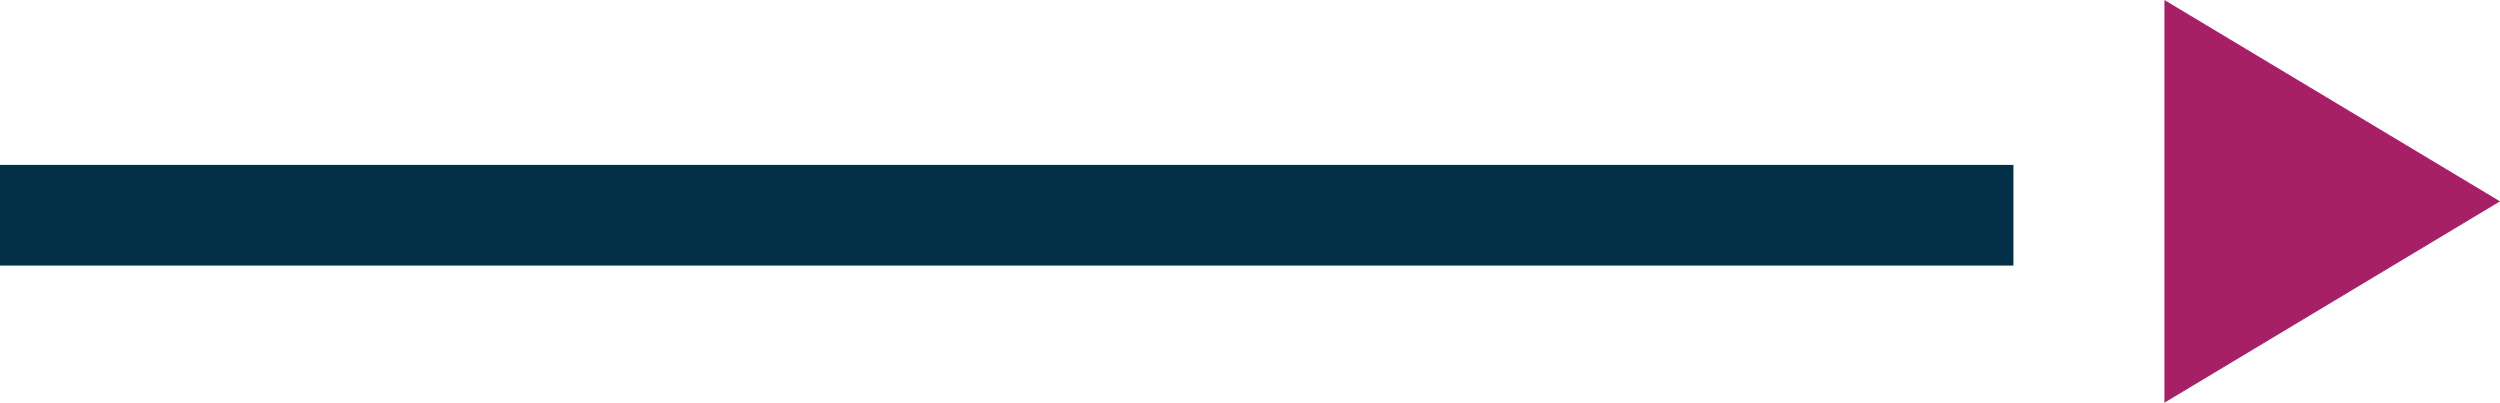 <svg xmlns="http://www.w3.org/2000/svg" width="74.5" height="12" viewBox="0 0 74.5 12">
  <g id="Group_3634" data-name="Group 3634" transform="translate(-159.5 -9.086)">
    <line id="Line_7" data-name="Line 7" x2="60" transform="translate(159.5 15.5)" fill="none" stroke="#032f48" stroke-width="3"/>
    <path id="Polygon_1" data-name="Polygon 1" d="M6,0l6,10H0Z" transform="translate(234 9.086) rotate(90)" fill="#a61f67"/>
  </g>
</svg>
